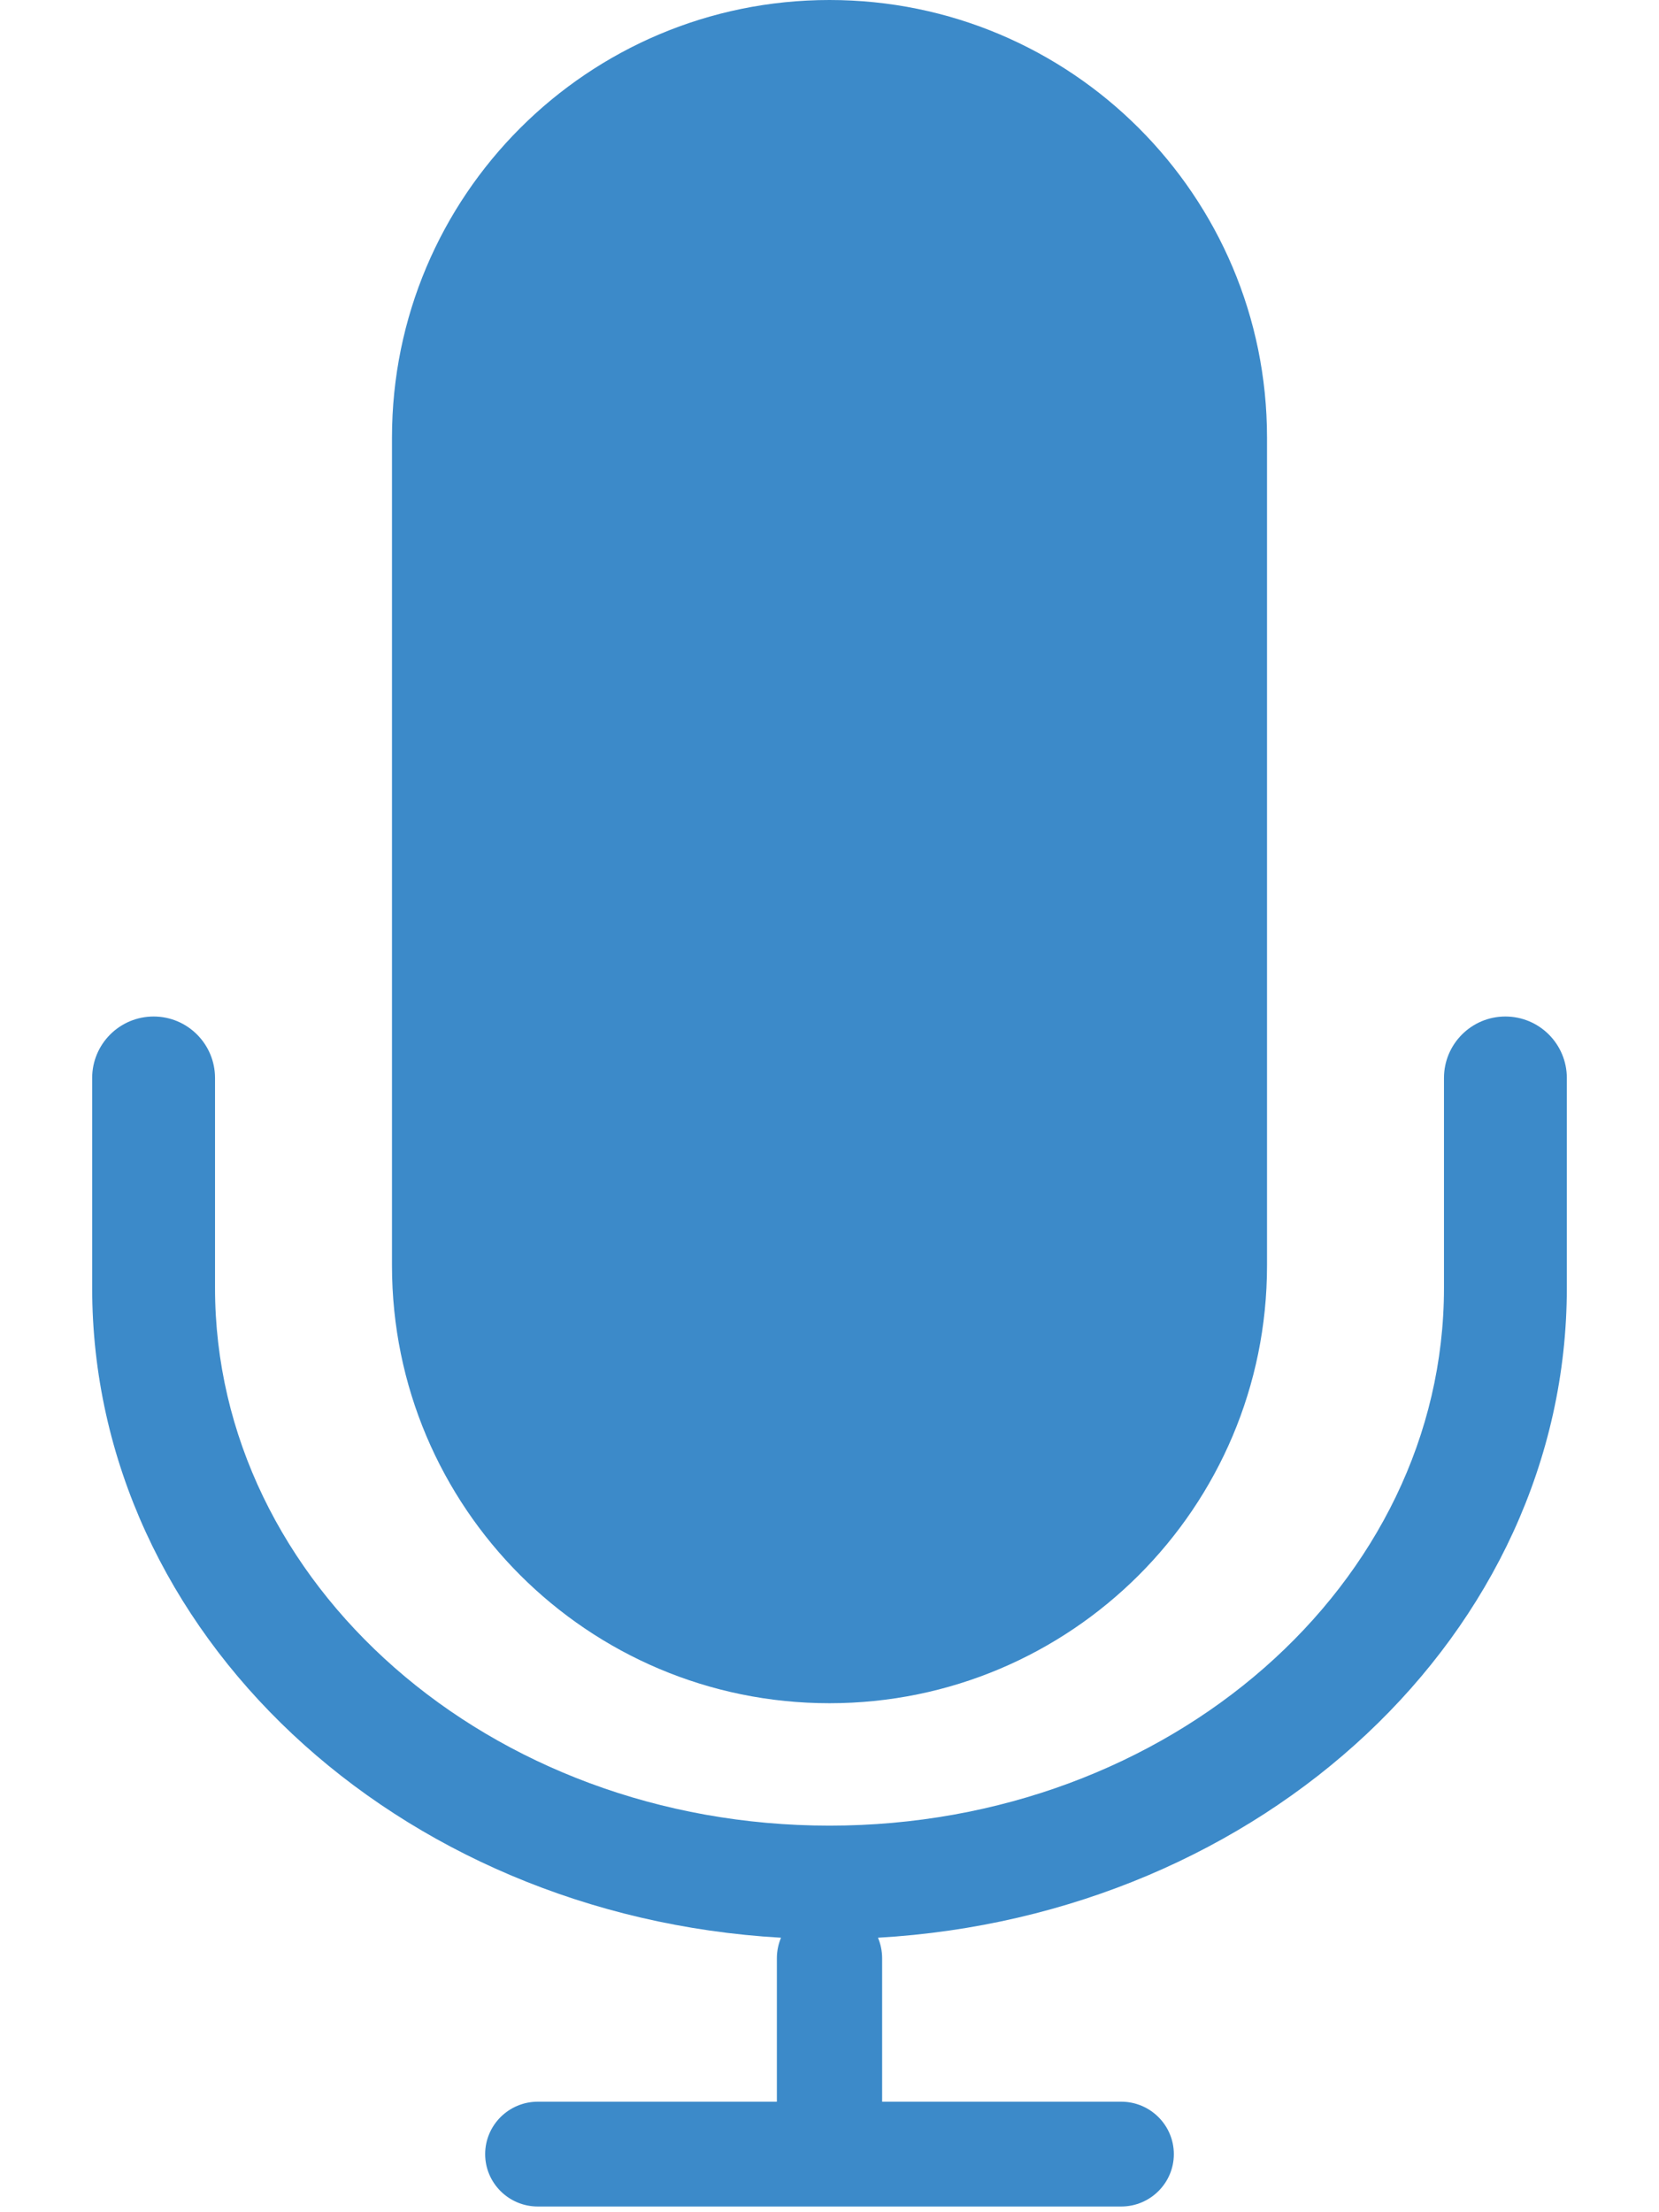 <?xml version="1.0" encoding="UTF-8"?>
<svg width="15px" height="20px" viewBox="0 0 16 24" version="1.1" xmlns="http://www.w3.org/2000/svg" xmlns:xlink="http://www.w3.org/1999/xlink">
    <!-- Generator: Sketch 51.3 (57544) - http://www.bohemiancoding.com/sketch -->
    <title>Group 21</title>
    <desc>Created with Sketch.</desc>
    <defs></defs>
    <g id="ALL-icons" stroke="none" stroke-width="1" fill="none" fill-rule="evenodd">
        <g id="Group-21" fill="#3C8AC9" fill-rule="nonzero">
            <path d="M7.429,22.801 L7.429,21.245 C7.429,21.166 7.445,21.091 7.474,21.022 C3.301,20.783 0,17.718 0,13.972 L-1.11022302e-16,11.695 C-1.56112553e-16,11.327 0.298,11.028 0.667,11.028 C1.035,11.028 1.333,11.327 1.333,11.695 L1.333,13.972 C1.333,17.181 4.305,19.806 8,19.806 C11.695,19.806 14.667,17.181 14.667,13.972 L14.667,11.695 C14.667,11.327 14.965,11.028 15.333,11.028 C15.702,11.028 16,11.327 16,11.695 L16,13.972 C16,17.718 12.699,20.783 8.526,21.022 C8.555,21.091 8.571,21.166 8.571,21.245 L8.571,22.801 L11.165,22.801 C11.48,22.801 11.736,23.056 11.736,23.37 C11.736,23.683 11.48,23.938 11.165,23.938 L4.835,23.938 C4.52,23.938 4.264,23.683 4.264,23.37 C4.264,23.056 4.52,22.801 4.835,22.801 L7.429,22.801 Z M8,0 C10.622,-4.8162333e-16 12.747,2.125 12.747,4.747 L12.747,13.731 C12.747,16.353 10.622,18.478 8,18.478 C5.378,18.478 3.253,16.353 3.253,13.731 L3.253,4.747 C3.253,2.125 5.378,4.8162333e-16 8,0 Z" id="Combined-Shape-Copy"></path>
        </g>
    </g>
</svg>